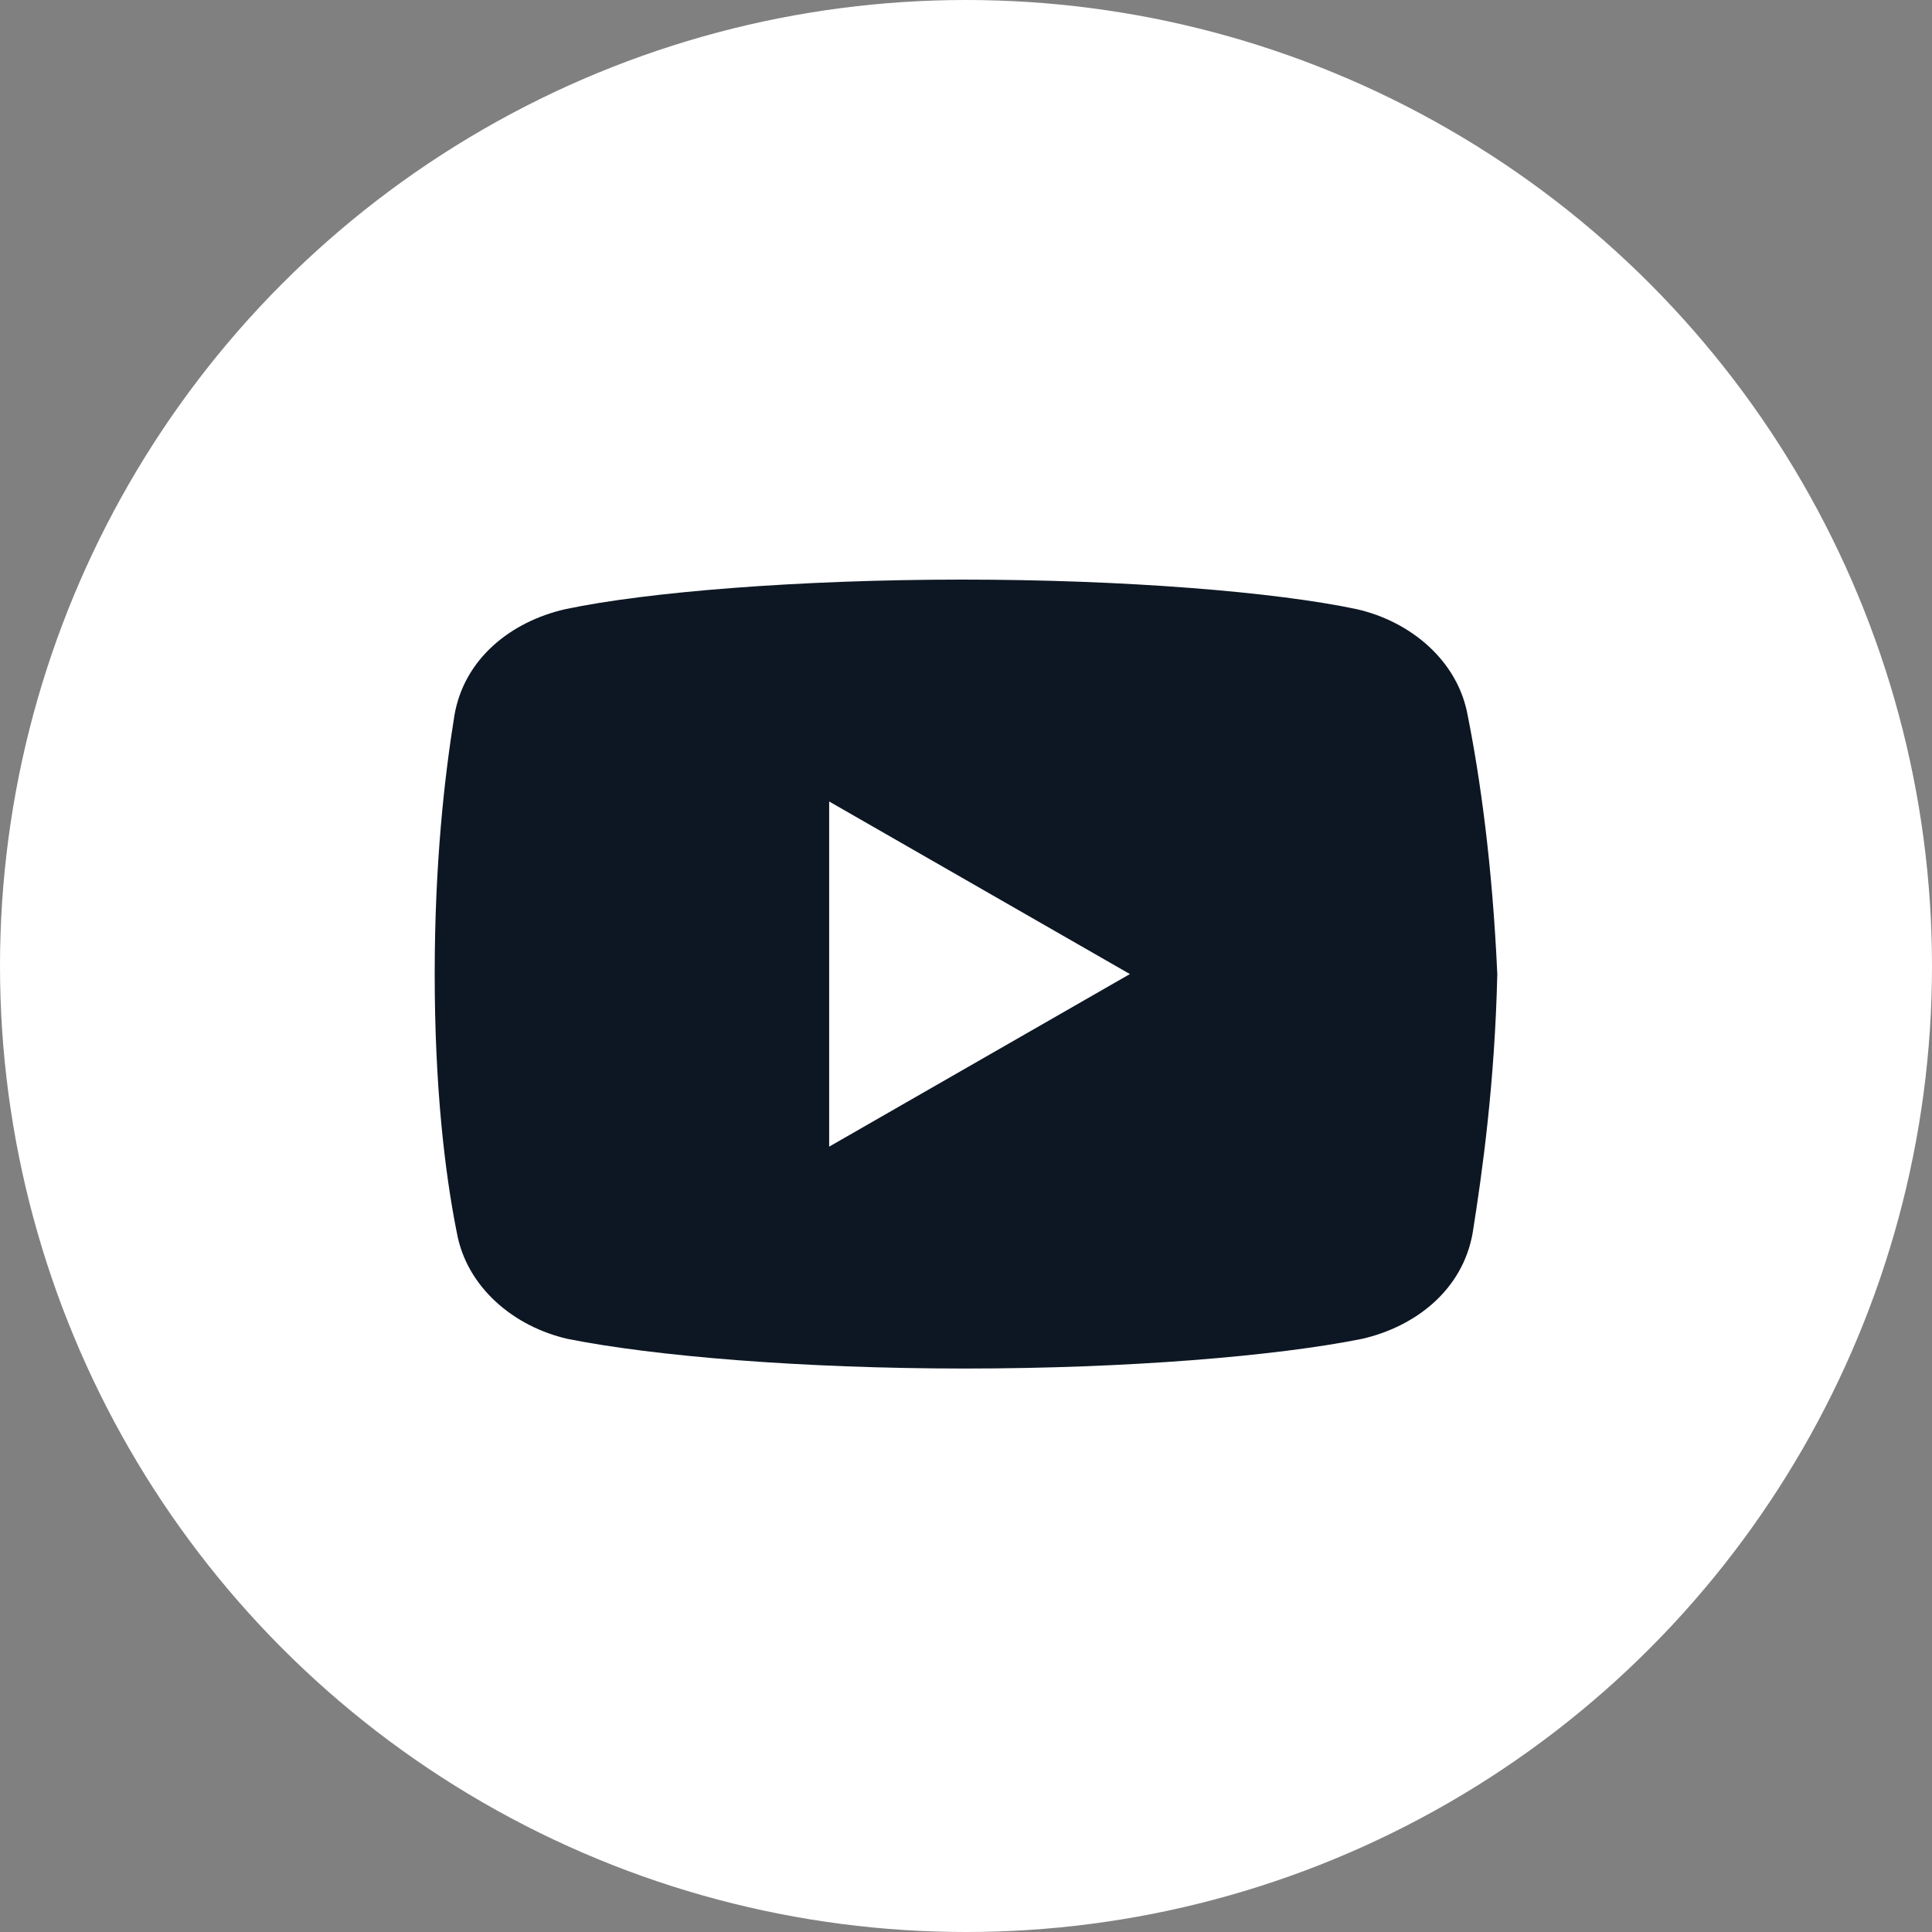<?xml version="1.0" encoding="UTF-8"?> <svg xmlns="http://www.w3.org/2000/svg" width="40" height="40" viewBox="0 0 40 40" fill="none"><rect x="0" y="0" width="40" height="40" fill="#808080" stroke="none"/> <circle cx="20" cy="20" r="20" fill="white"></circle> <path d="M30.386 14.807C30.183 13.685 29.213 12.867 28.089 12.612C26.406 12.255 23.292 12 19.922 12C16.555 12 13.39 12.255 11.706 12.612C10.583 12.867 9.612 13.633 9.409 14.807C9.203 16.083 9 17.87 9 20.167C9 22.464 9.203 24.25 9.459 25.526C9.664 26.649 10.633 27.466 11.755 27.721C13.542 28.078 16.605 28.334 19.974 28.334C23.344 28.334 26.406 28.078 28.193 27.721C29.315 27.466 30.284 26.701 30.49 25.526C30.693 24.25 30.948 22.412 31 20.167C30.896 17.87 30.641 16.083 30.386 14.807ZM17.167 23.74V16.594L23.393 20.167L17.167 23.74Z" fill="#0D1724"></path> </svg> 